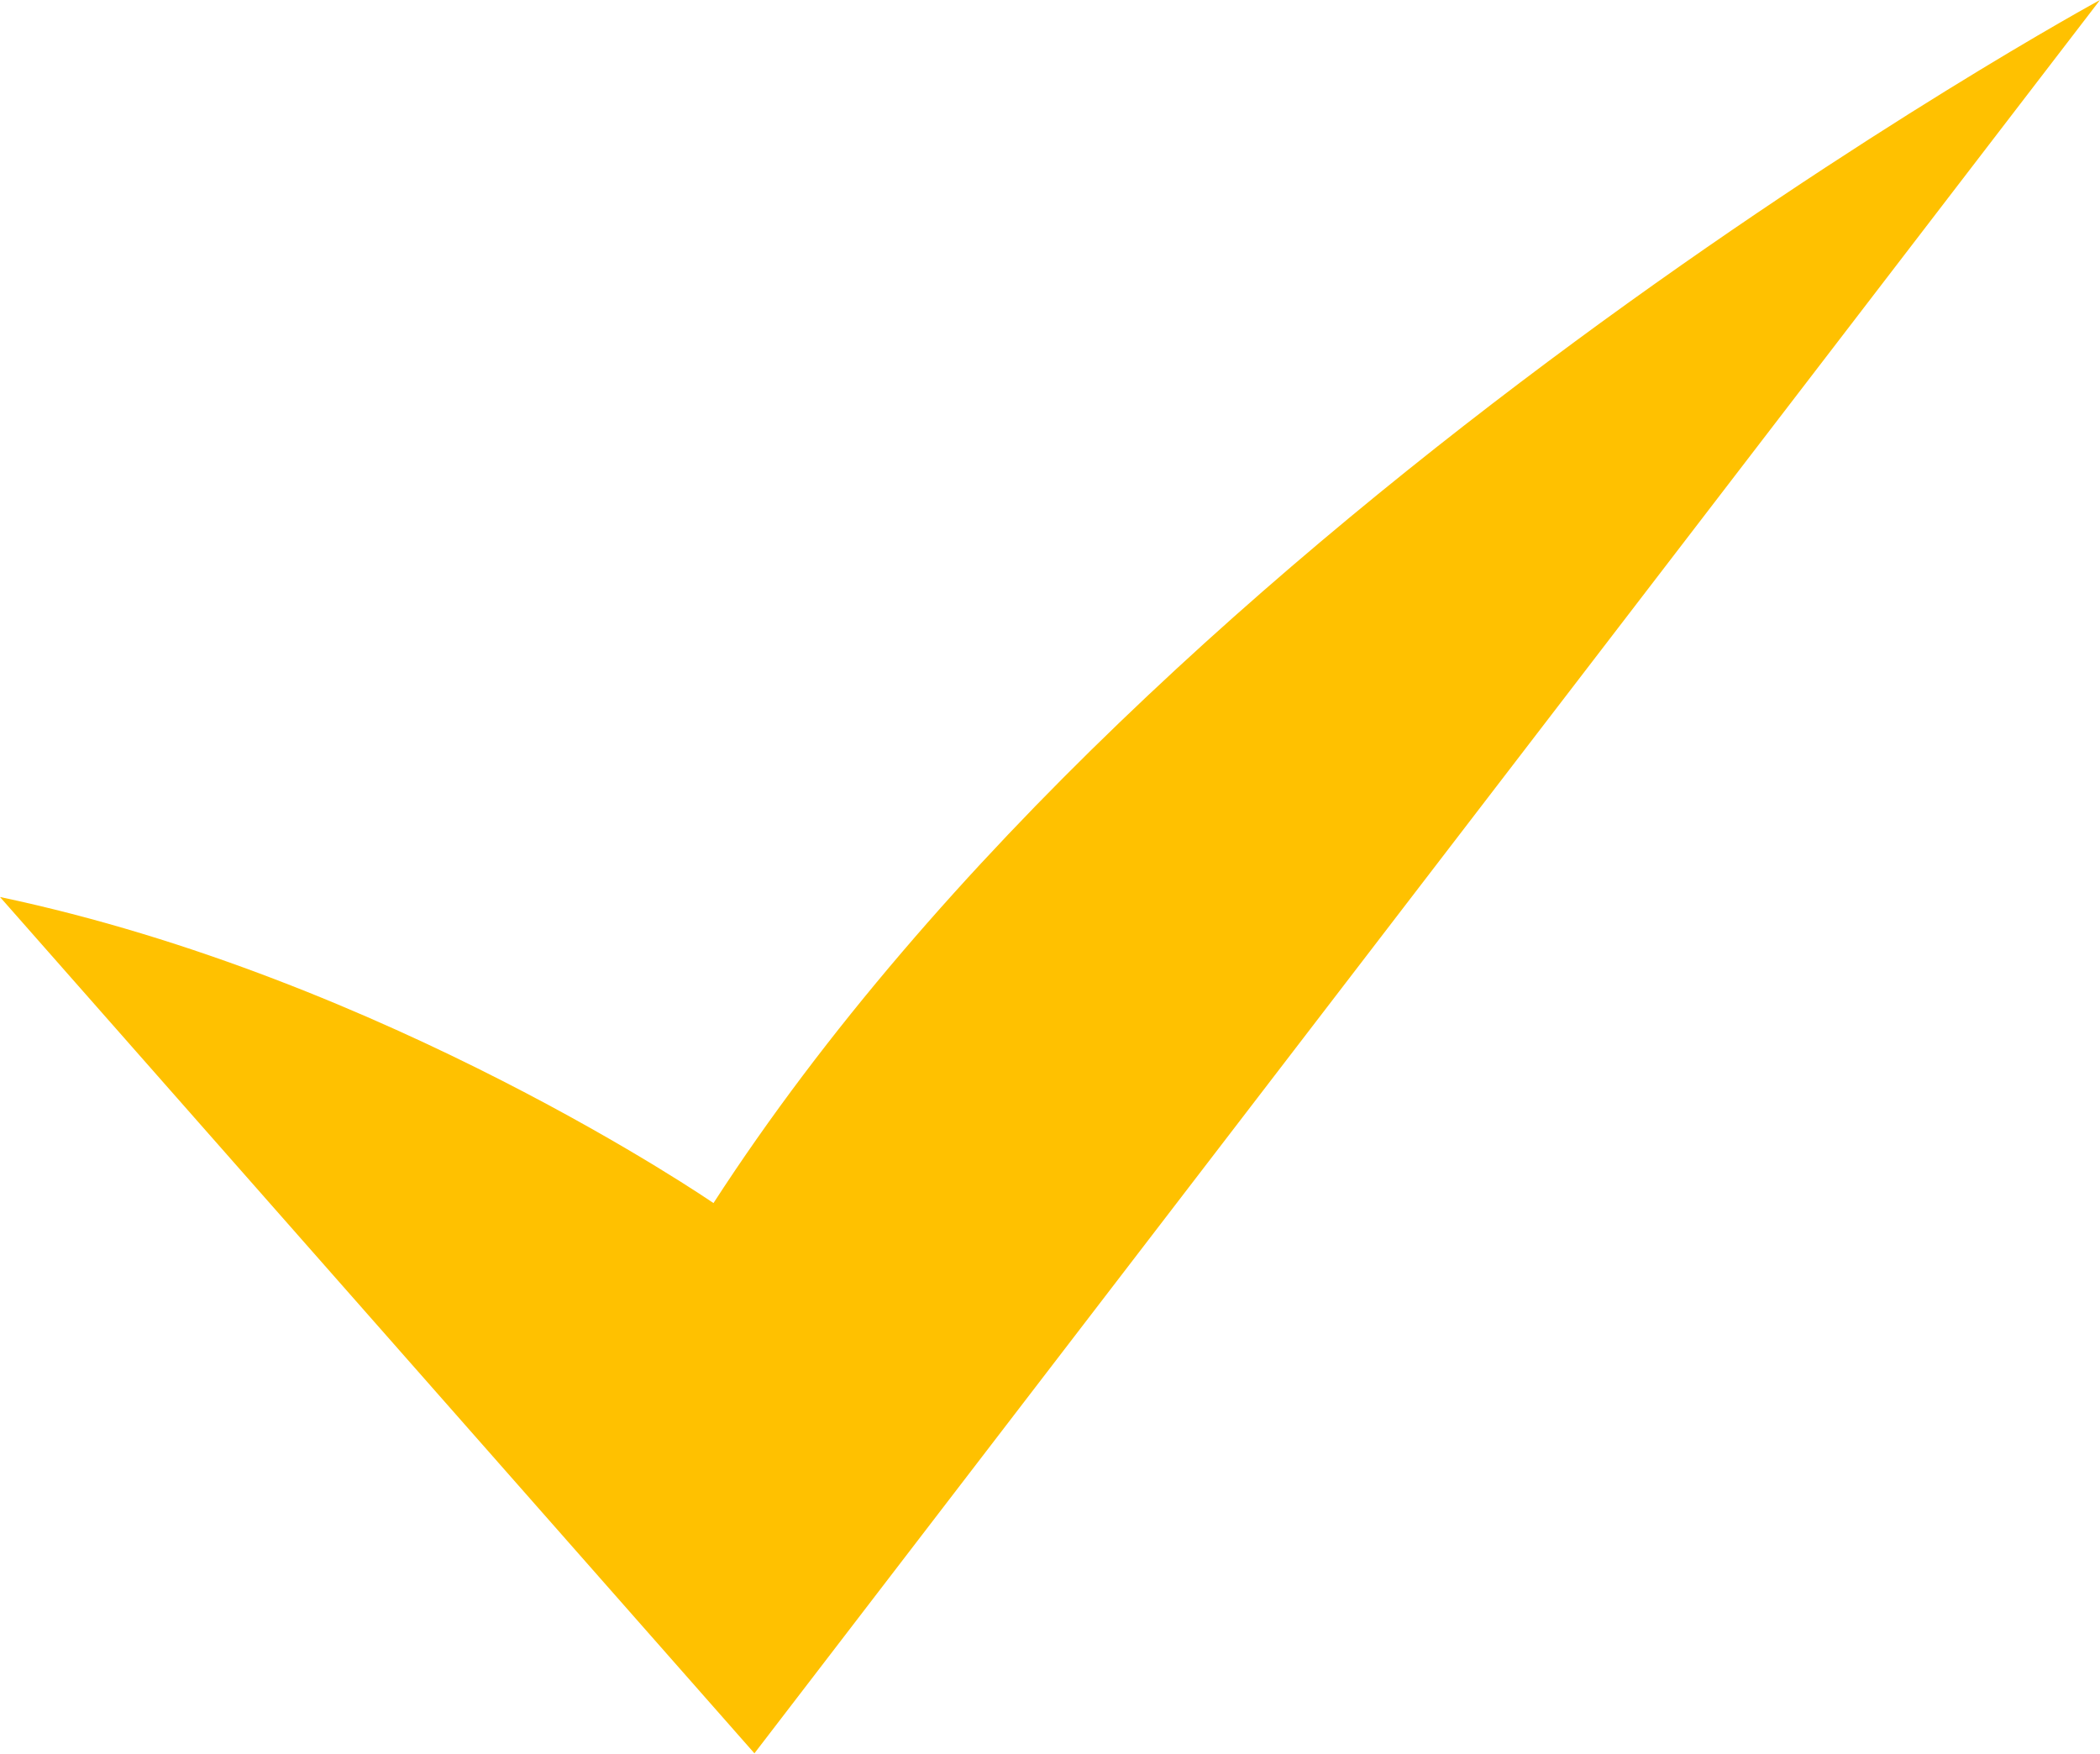 <?xml version="1.0" encoding="UTF-8"?> <svg xmlns="http://www.w3.org/2000/svg" id="_Слой_1" data-name="Слой 1" viewBox="0 0 80 66.8"> <defs> <style> .cls-1 { fill: #ffc100; stroke-width: 0px; } </style> </defs> <path class="cls-1" d="M27.18,45.83S14.76,37.28,0,34.17l28.74,32.62L80,0S44.27,19.42,27.18,45.83Z"></path> </svg> 